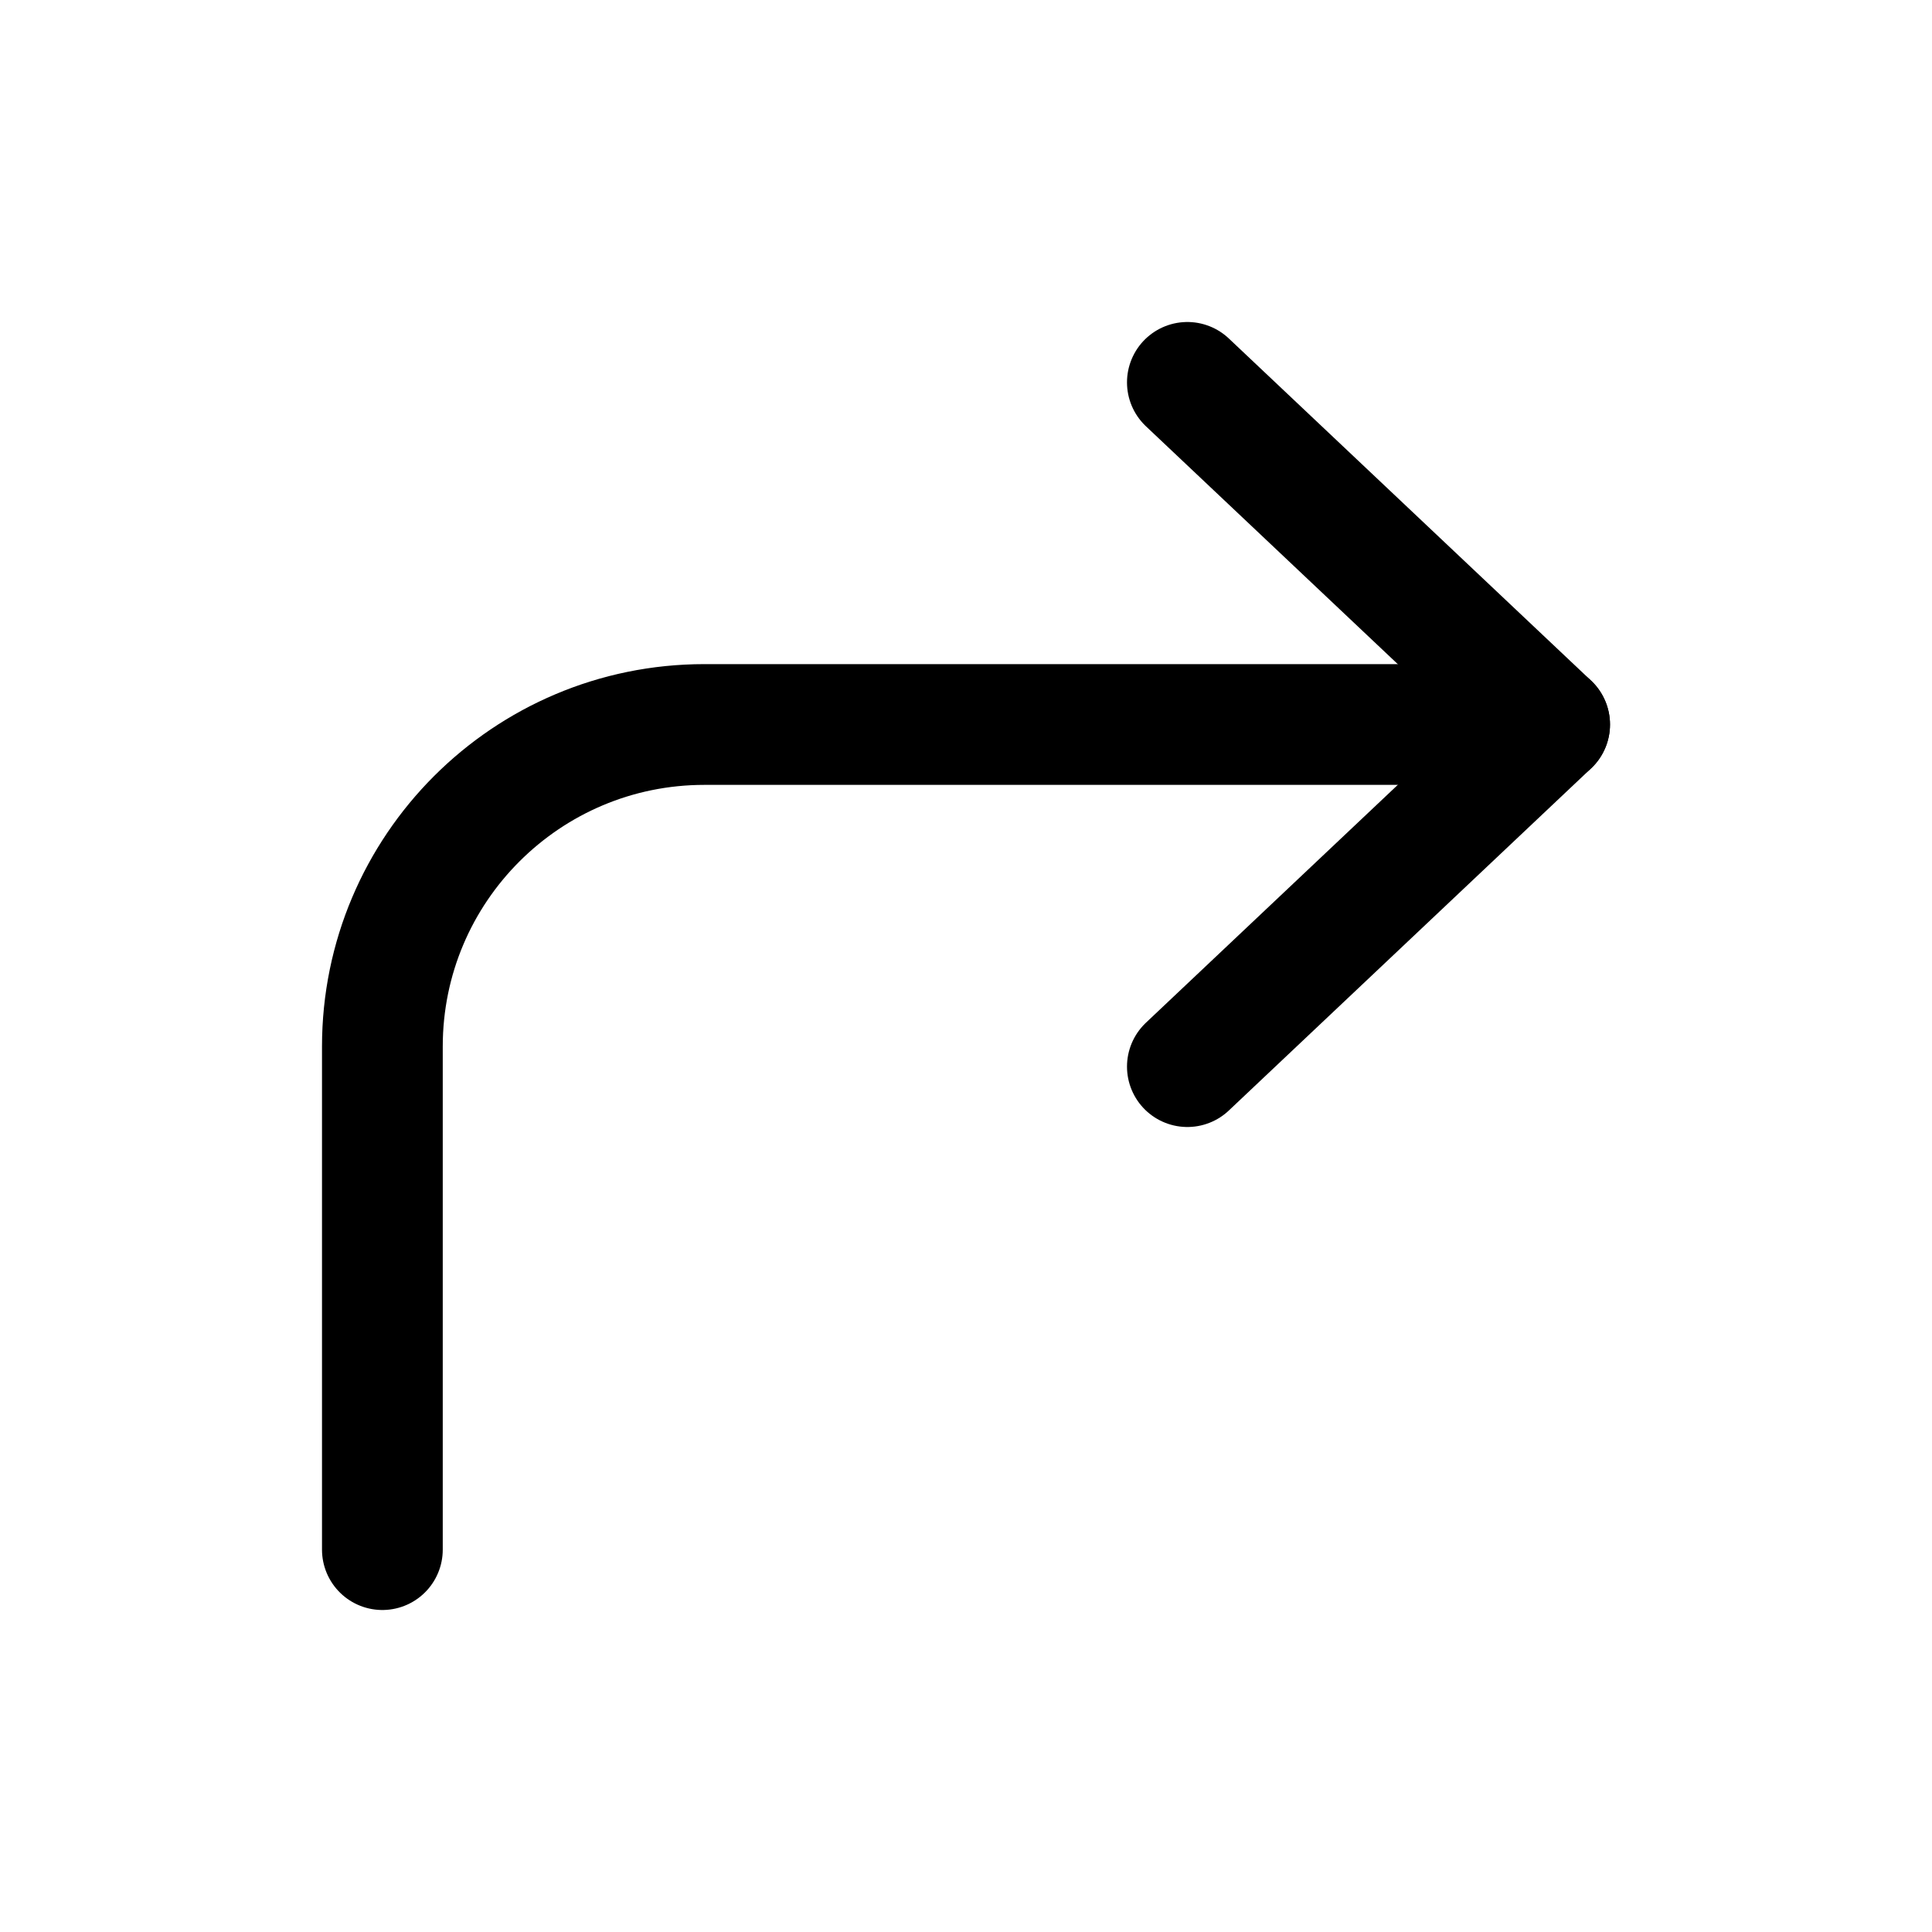 <svg width="24" height="24" fill="none" viewBox="0 0 24 24">
  <path stroke="currentColor" stroke-linecap="round" stroke-linejoin="round" stroke-width="1.5" d="M14.75 4.75L19.25 9L14.75 13.25"/>
  <path stroke="currentColor" stroke-linecap="round" stroke-linejoin="round" stroke-width="1.5" d="M19.25 9H8.75C6.541 9 4.75 10.791 4.75 13V19.25"/>
</svg>
